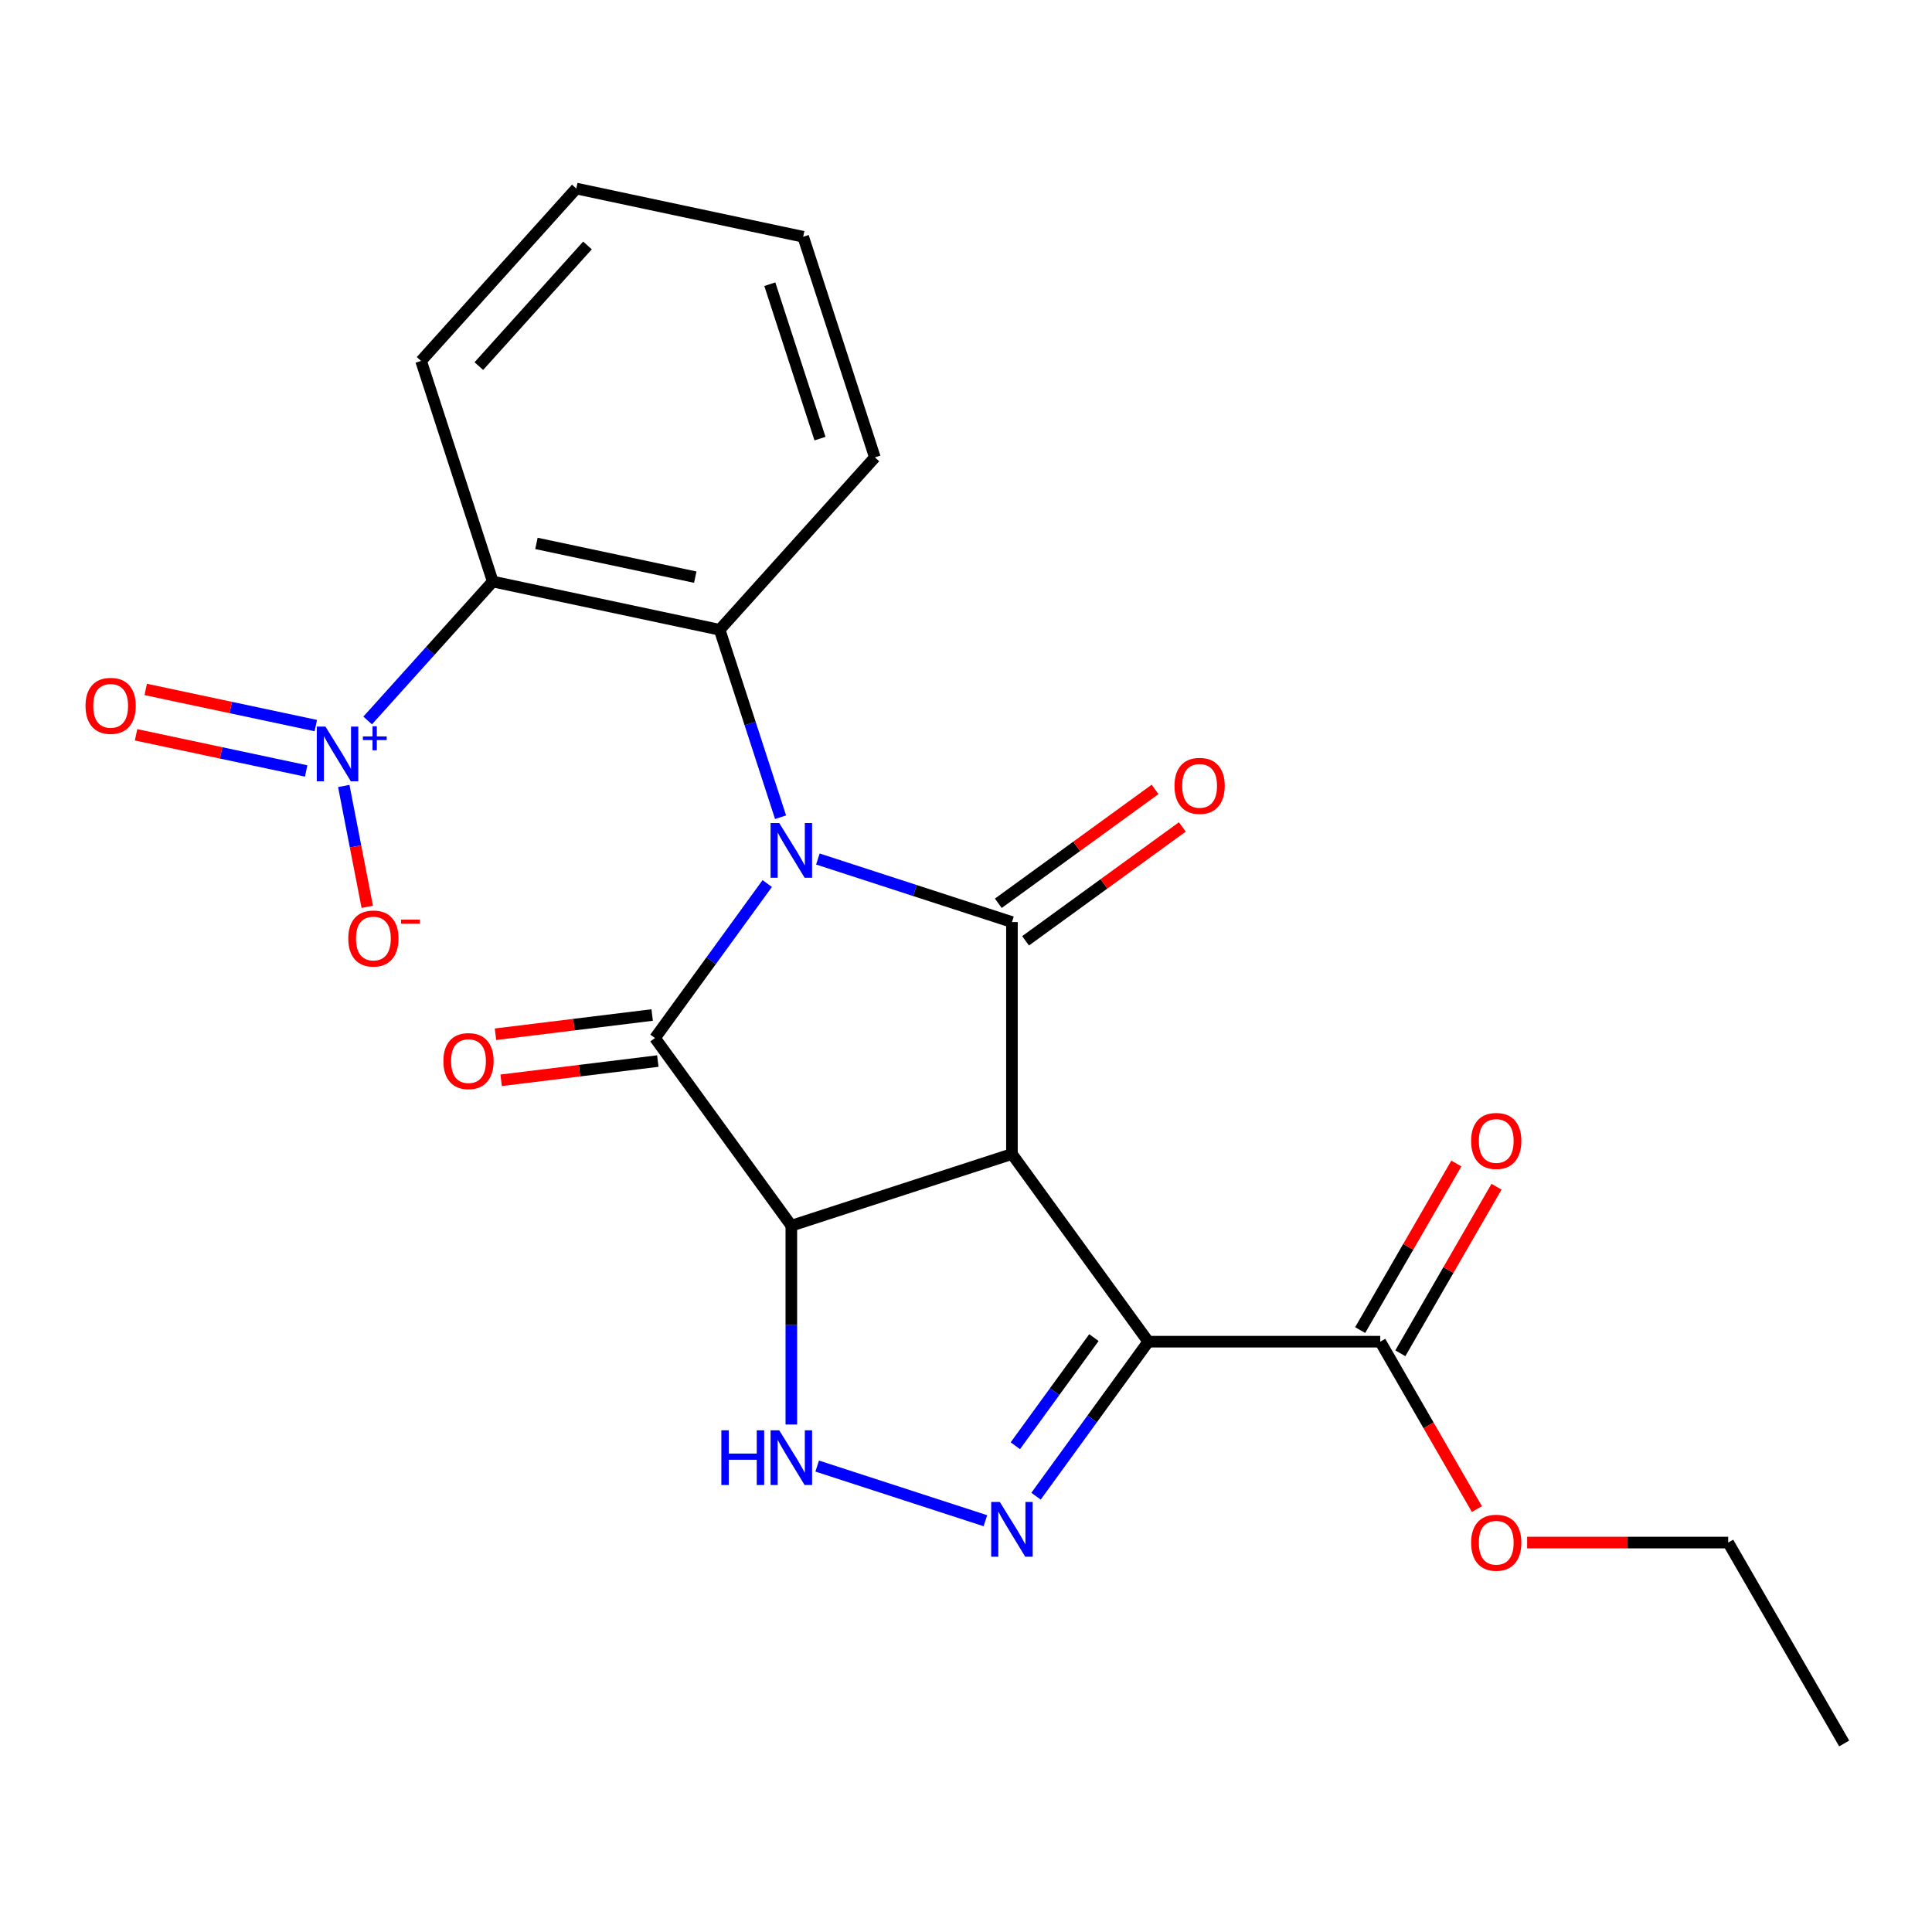 <?xml version='1.0' encoding='iso-8859-1'?>
<svg version='1.1' baseProfile='full'
              xmlns='http://www.w3.org/2000/svg'
                      xmlns:rdkit='http://www.rdkit.org/xml'
                      xmlns:xlink='http://www.w3.org/1999/xlink'
                  xml:space='preserve'
width='1000px' height='1000px' viewBox='0 0 1000 1000'>
<!-- END OF HEADER -->
<rect style='opacity:1.0;fill:#FFFFFF;stroke:none' width='1000' height='1000' x='0' y='0'> </rect>
<path class='bond-2' d='M 423.334,444.618 L 473.557,460.936' style='fill:none;fill-rule:evenodd;stroke:#0000FF;stroke-width:6px;stroke-linecap:butt;stroke-linejoin:miter;stroke-opacity:1' />
<path class='bond-2' d='M 473.557,460.936 L 523.781,477.255' style='fill:none;fill-rule:evenodd;stroke:#000000;stroke-width:6px;stroke-linecap:butt;stroke-linejoin:miter;stroke-opacity:1' />
<path class='bond-3' d='M 397.124,457.315 L 368.072,497.301' style='fill:none;fill-rule:evenodd;stroke:#0000FF;stroke-width:6px;stroke-linecap:butt;stroke-linejoin:miter;stroke-opacity:1' />
<path class='bond-3' d='M 368.072,497.301 L 339.021,537.287' style='fill:none;fill-rule:evenodd;stroke:#000000;stroke-width:6px;stroke-linecap:butt;stroke-linejoin:miter;stroke-opacity:1' />
<path class='bond-6' d='M 404.016,422.991 L 388.254,374.478' style='fill:none;fill-rule:evenodd;stroke:#0000FF;stroke-width:6px;stroke-linecap:butt;stroke-linejoin:miter;stroke-opacity:1' />
<path class='bond-6' d='M 388.254,374.478 L 372.491,325.965' style='fill:none;fill-rule:evenodd;stroke:#000000;stroke-width:6px;stroke-linecap:butt;stroke-linejoin:miter;stroke-opacity:1' />
<path class='bond-0' d='M 523.781,597.319 L 523.781,477.255' style='fill:none;fill-rule:evenodd;stroke:#000000;stroke-width:6px;stroke-linecap:butt;stroke-linejoin:miter;stroke-opacity:1' />
<path class='bond-4' d='M 523.781,597.319 L 594.353,694.453' style='fill:none;fill-rule:evenodd;stroke:#000000;stroke-width:6px;stroke-linecap:butt;stroke-linejoin:miter;stroke-opacity:1' />
<path class='bond-23' d='M 523.781,597.319 L 409.593,634.421' style='fill:none;fill-rule:evenodd;stroke:#000000;stroke-width:6px;stroke-linecap:butt;stroke-linejoin:miter;stroke-opacity:1' />
<path class='bond-1' d='M 409.593,634.421 L 339.021,537.287' style='fill:none;fill-rule:evenodd;stroke:#000000;stroke-width:6px;stroke-linecap:butt;stroke-linejoin:miter;stroke-opacity:1' />
<path class='bond-7' d='M 409.593,634.421 L 409.593,685.873' style='fill:none;fill-rule:evenodd;stroke:#000000;stroke-width:6px;stroke-linecap:butt;stroke-linejoin:miter;stroke-opacity:1' />
<path class='bond-7' d='M 409.593,685.873 L 409.593,737.324' style='fill:none;fill-rule:evenodd;stroke:#0000FF;stroke-width:6px;stroke-linecap:butt;stroke-linejoin:miter;stroke-opacity:1' />
<path class='bond-12' d='M 530.838,486.968 L 571.404,457.495' style='fill:none;fill-rule:evenodd;stroke:#000000;stroke-width:6px;stroke-linecap:butt;stroke-linejoin:miter;stroke-opacity:1' />
<path class='bond-12' d='M 571.404,457.495 L 611.97,428.022' style='fill:none;fill-rule:evenodd;stroke:#FF0000;stroke-width:6px;stroke-linecap:butt;stroke-linejoin:miter;stroke-opacity:1' />
<path class='bond-12' d='M 516.723,467.542 L 557.29,438.068' style='fill:none;fill-rule:evenodd;stroke:#000000;stroke-width:6px;stroke-linecap:butt;stroke-linejoin:miter;stroke-opacity:1' />
<path class='bond-12' d='M 557.29,438.068 L 597.856,408.595' style='fill:none;fill-rule:evenodd;stroke:#FF0000;stroke-width:6px;stroke-linecap:butt;stroke-linejoin:miter;stroke-opacity:1' />
<path class='bond-11' d='M 337.557,525.37 L 297.009,530.35' style='fill:none;fill-rule:evenodd;stroke:#000000;stroke-width:6px;stroke-linecap:butt;stroke-linejoin:miter;stroke-opacity:1' />
<path class='bond-11' d='M 297.009,530.35 L 256.461,535.33' style='fill:none;fill-rule:evenodd;stroke:#FF0000;stroke-width:6px;stroke-linecap:butt;stroke-linejoin:miter;stroke-opacity:1' />
<path class='bond-11' d='M 340.484,549.204 L 299.936,554.184' style='fill:none;fill-rule:evenodd;stroke:#000000;stroke-width:6px;stroke-linecap:butt;stroke-linejoin:miter;stroke-opacity:1' />
<path class='bond-11' d='M 299.936,554.184 L 259.389,559.163' style='fill:none;fill-rule:evenodd;stroke:#FF0000;stroke-width:6px;stroke-linecap:butt;stroke-linejoin:miter;stroke-opacity:1' />
<path class='bond-10' d='M 594.353,694.453 L 714.417,694.453' style='fill:none;fill-rule:evenodd;stroke:#000000;stroke-width:6px;stroke-linecap:butt;stroke-linejoin:miter;stroke-opacity:1' />
<path class='bond-25' d='M 594.353,694.453 L 565.301,734.44' style='fill:none;fill-rule:evenodd;stroke:#000000;stroke-width:6px;stroke-linecap:butt;stroke-linejoin:miter;stroke-opacity:1' />
<path class='bond-25' d='M 565.301,734.44 L 536.249,774.426' style='fill:none;fill-rule:evenodd;stroke:#0000FF;stroke-width:6px;stroke-linecap:butt;stroke-linejoin:miter;stroke-opacity:1' />
<path class='bond-25' d='M 566.21,692.335 L 545.874,720.325' style='fill:none;fill-rule:evenodd;stroke:#000000;stroke-width:6px;stroke-linecap:butt;stroke-linejoin:miter;stroke-opacity:1' />
<path class='bond-25' d='M 545.874,720.325 L 525.538,748.315' style='fill:none;fill-rule:evenodd;stroke:#0000FF;stroke-width:6px;stroke-linecap:butt;stroke-linejoin:miter;stroke-opacity:1' />
<path class='bond-5' d='M 510.039,787.122 L 422.973,758.833' style='fill:none;fill-rule:evenodd;stroke:#0000FF;stroke-width:6px;stroke-linecap:butt;stroke-linejoin:miter;stroke-opacity:1' />
<path class='bond-9' d='M 372.491,325.965 L 255.05,301.002' style='fill:none;fill-rule:evenodd;stroke:#000000;stroke-width:6px;stroke-linecap:butt;stroke-linejoin:miter;stroke-opacity:1' />
<path class='bond-9' d='M 359.867,298.733 L 277.659,281.259' style='fill:none;fill-rule:evenodd;stroke:#000000;stroke-width:6px;stroke-linecap:butt;stroke-linejoin:miter;stroke-opacity:1' />
<path class='bond-18' d='M 372.491,325.965 L 452.829,236.74' style='fill:none;fill-rule:evenodd;stroke:#000000;stroke-width:6px;stroke-linecap:butt;stroke-linejoin:miter;stroke-opacity:1' />
<path class='bond-8' d='M 190.298,372.917 L 222.674,336.96' style='fill:none;fill-rule:evenodd;stroke:#0000FF;stroke-width:6px;stroke-linecap:butt;stroke-linejoin:miter;stroke-opacity:1' />
<path class='bond-8' d='M 222.674,336.96 L 255.05,301.002' style='fill:none;fill-rule:evenodd;stroke:#000000;stroke-width:6px;stroke-linecap:butt;stroke-linejoin:miter;stroke-opacity:1' />
<path class='bond-13' d='M 177.936,406.819 L 184.014,438.092' style='fill:none;fill-rule:evenodd;stroke:#0000FF;stroke-width:6px;stroke-linecap:butt;stroke-linejoin:miter;stroke-opacity:1' />
<path class='bond-13' d='M 184.014,438.092 L 190.092,469.365' style='fill:none;fill-rule:evenodd;stroke:#FF0000;stroke-width:6px;stroke-linecap:butt;stroke-linejoin:miter;stroke-opacity:1' />
<path class='bond-14' d='M 163.466,375.563 L 119.442,366.205' style='fill:none;fill-rule:evenodd;stroke:#0000FF;stroke-width:6px;stroke-linecap:butt;stroke-linejoin:miter;stroke-opacity:1' />
<path class='bond-14' d='M 119.442,366.205 L 75.417,356.847' style='fill:none;fill-rule:evenodd;stroke:#FF0000;stroke-width:6px;stroke-linecap:butt;stroke-linejoin:miter;stroke-opacity:1' />
<path class='bond-14' d='M 158.473,399.051 L 114.449,389.693' style='fill:none;fill-rule:evenodd;stroke:#0000FF;stroke-width:6px;stroke-linecap:butt;stroke-linejoin:miter;stroke-opacity:1' />
<path class='bond-14' d='M 114.449,389.693 L 70.425,380.335' style='fill:none;fill-rule:evenodd;stroke:#FF0000;stroke-width:6px;stroke-linecap:butt;stroke-linejoin:miter;stroke-opacity:1' />
<path class='bond-17' d='M 255.05,301.002 L 217.948,186.814' style='fill:none;fill-rule:evenodd;stroke:#000000;stroke-width:6px;stroke-linecap:butt;stroke-linejoin:miter;stroke-opacity:1' />
<path class='bond-15' d='M 724.815,700.457 L 749.703,657.348' style='fill:none;fill-rule:evenodd;stroke:#000000;stroke-width:6px;stroke-linecap:butt;stroke-linejoin:miter;stroke-opacity:1' />
<path class='bond-15' d='M 749.703,657.348 L 774.592,614.239' style='fill:none;fill-rule:evenodd;stroke:#FF0000;stroke-width:6px;stroke-linecap:butt;stroke-linejoin:miter;stroke-opacity:1' />
<path class='bond-15' d='M 704.019,688.45 L 728.908,645.342' style='fill:none;fill-rule:evenodd;stroke:#000000;stroke-width:6px;stroke-linecap:butt;stroke-linejoin:miter;stroke-opacity:1' />
<path class='bond-15' d='M 728.908,645.342 L 753.796,602.233' style='fill:none;fill-rule:evenodd;stroke:#FF0000;stroke-width:6px;stroke-linecap:butt;stroke-linejoin:miter;stroke-opacity:1' />
<path class='bond-16' d='M 714.417,694.453 L 739.433,737.782' style='fill:none;fill-rule:evenodd;stroke:#000000;stroke-width:6px;stroke-linecap:butt;stroke-linejoin:miter;stroke-opacity:1' />
<path class='bond-16' d='M 739.433,737.782 L 764.448,781.11' style='fill:none;fill-rule:evenodd;stroke:#FF0000;stroke-width:6px;stroke-linecap:butt;stroke-linejoin:miter;stroke-opacity:1' />
<path class='bond-19' d='M 790.451,798.432 L 842.482,798.432' style='fill:none;fill-rule:evenodd;stroke:#FF0000;stroke-width:6px;stroke-linecap:butt;stroke-linejoin:miter;stroke-opacity:1' />
<path class='bond-19' d='M 842.482,798.432 L 894.513,798.432' style='fill:none;fill-rule:evenodd;stroke:#000000;stroke-width:6px;stroke-linecap:butt;stroke-linejoin:miter;stroke-opacity:1' />
<path class='bond-24' d='M 217.948,186.814 L 298.287,97.589' style='fill:none;fill-rule:evenodd;stroke:#000000;stroke-width:6px;stroke-linecap:butt;stroke-linejoin:miter;stroke-opacity:1' />
<path class='bond-24' d='M 247.844,189.498 L 304.081,127.041' style='fill:none;fill-rule:evenodd;stroke:#000000;stroke-width:6px;stroke-linecap:butt;stroke-linejoin:miter;stroke-opacity:1' />
<path class='bond-21' d='M 452.829,236.74 L 415.727,122.552' style='fill:none;fill-rule:evenodd;stroke:#000000;stroke-width:6px;stroke-linecap:butt;stroke-linejoin:miter;stroke-opacity:1' />
<path class='bond-21' d='M 424.427,227.032 L 398.455,147.101' style='fill:none;fill-rule:evenodd;stroke:#000000;stroke-width:6px;stroke-linecap:butt;stroke-linejoin:miter;stroke-opacity:1' />
<path class='bond-22' d='M 894.513,798.432 L 954.545,902.411' style='fill:none;fill-rule:evenodd;stroke:#000000;stroke-width:6px;stroke-linecap:butt;stroke-linejoin:miter;stroke-opacity:1' />
<path class='bond-20' d='M 298.287,97.589 L 415.727,122.552' style='fill:none;fill-rule:evenodd;stroke:#000000;stroke-width:6px;stroke-linecap:butt;stroke-linejoin:miter;stroke-opacity:1' />
<path  class='atom-0' d='M 403.333 425.993
L 412.613 440.993
Q 413.533 442.473, 415.013 445.153
Q 416.493 447.833, 416.573 447.993
L 416.573 425.993
L 420.333 425.993
L 420.333 454.313
L 416.453 454.313
L 406.493 437.913
Q 405.333 435.993, 404.093 433.793
Q 402.893 431.593, 402.533 430.913
L 402.533 454.313
L 398.853 454.313
L 398.853 425.993
L 403.333 425.993
' fill='#0000FF'/>
<path  class='atom-6' d='M 517.521 777.427
L 526.801 792.427
Q 527.721 793.907, 529.201 796.587
Q 530.681 799.267, 530.761 799.427
L 530.761 777.427
L 534.521 777.427
L 534.521 805.747
L 530.641 805.747
L 520.681 789.347
Q 519.521 787.427, 518.281 785.227
Q 517.081 783.027, 516.721 782.347
L 516.721 805.747
L 513.041 805.747
L 513.041 777.427
L 517.521 777.427
' fill='#0000FF'/>
<path  class='atom-8' d='M 373.373 740.325
L 377.213 740.325
L 377.213 752.365
L 391.693 752.365
L 391.693 740.325
L 395.533 740.325
L 395.533 768.645
L 391.693 768.645
L 391.693 755.565
L 377.213 755.565
L 377.213 768.645
L 373.373 768.645
L 373.373 740.325
' fill='#0000FF'/>
<path  class='atom-8' d='M 403.333 740.325
L 412.613 755.325
Q 413.533 756.805, 415.013 759.485
Q 416.493 762.165, 416.573 762.325
L 416.573 740.325
L 420.333 740.325
L 420.333 768.645
L 416.453 768.645
L 406.493 752.245
Q 405.333 750.325, 404.093 748.125
Q 402.893 745.925, 402.533 745.245
L 402.533 768.645
L 398.853 768.645
L 398.853 740.325
L 403.333 740.325
' fill='#0000FF'/>
<path  class='atom-9' d='M 168.451 376.067
L 177.731 391.067
Q 178.651 392.547, 180.131 395.227
Q 181.611 397.907, 181.691 398.067
L 181.691 376.067
L 185.451 376.067
L 185.451 404.387
L 181.571 404.387
L 171.611 387.987
Q 170.451 386.067, 169.211 383.867
Q 168.011 381.667, 167.651 380.987
L 167.651 404.387
L 163.971 404.387
L 163.971 376.067
L 168.451 376.067
' fill='#0000FF'/>
<path  class='atom-9' d='M 187.827 381.172
L 192.817 381.172
L 192.817 375.919
L 195.035 375.919
L 195.035 381.172
L 200.156 381.172
L 200.156 383.073
L 195.035 383.073
L 195.035 388.353
L 192.817 388.353
L 192.817 383.073
L 187.827 383.073
L 187.827 381.172
' fill='#0000FF'/>
<path  class='atom-12' d='M 229.494 549.222
Q 229.494 542.422, 232.854 538.622
Q 236.214 534.822, 242.494 534.822
Q 248.774 534.822, 252.134 538.622
Q 255.494 542.422, 255.494 549.222
Q 255.494 556.102, 252.094 560.022
Q 248.694 563.902, 242.494 563.902
Q 236.254 563.902, 232.854 560.022
Q 229.494 556.142, 229.494 549.222
M 242.494 560.702
Q 246.814 560.702, 249.134 557.822
Q 251.494 554.902, 251.494 549.222
Q 251.494 543.662, 249.134 540.862
Q 246.814 538.022, 242.494 538.022
Q 238.174 538.022, 235.814 540.822
Q 233.494 543.622, 233.494 549.222
Q 233.494 554.942, 235.814 557.822
Q 238.174 560.702, 242.494 560.702
' fill='#FF0000'/>
<path  class='atom-13' d='M 607.915 406.763
Q 607.915 399.963, 611.275 396.163
Q 614.635 392.363, 620.915 392.363
Q 627.195 392.363, 630.555 396.163
Q 633.915 399.963, 633.915 406.763
Q 633.915 413.643, 630.515 417.563
Q 627.115 421.443, 620.915 421.443
Q 614.675 421.443, 611.275 417.563
Q 607.915 413.683, 607.915 406.763
M 620.915 418.243
Q 625.235 418.243, 627.555 415.363
Q 629.915 412.443, 629.915 406.763
Q 629.915 401.203, 627.555 398.403
Q 625.235 395.563, 620.915 395.563
Q 616.595 395.563, 614.235 398.363
Q 611.915 401.163, 611.915 406.763
Q 611.915 412.483, 614.235 415.363
Q 616.595 418.243, 620.915 418.243
' fill='#FF0000'/>
<path  class='atom-14' d='M 180.265 485.773
Q 180.265 478.973, 183.625 475.173
Q 186.985 471.373, 193.265 471.373
Q 199.545 471.373, 202.905 475.173
Q 206.265 478.973, 206.265 485.773
Q 206.265 492.653, 202.865 496.573
Q 199.465 500.453, 193.265 500.453
Q 187.025 500.453, 183.625 496.573
Q 180.265 492.693, 180.265 485.773
M 193.265 497.253
Q 197.585 497.253, 199.905 494.373
Q 202.265 491.453, 202.265 485.773
Q 202.265 480.213, 199.905 477.413
Q 197.585 474.573, 193.265 474.573
Q 188.945 474.573, 186.585 477.373
Q 184.265 480.173, 184.265 485.773
Q 184.265 491.493, 186.585 494.373
Q 188.945 497.253, 193.265 497.253
' fill='#FF0000'/>
<path  class='atom-14' d='M 207.585 475.996
L 217.274 475.996
L 217.274 478.108
L 207.585 478.108
L 207.585 475.996
' fill='#FF0000'/>
<path  class='atom-15' d='M 44.271 365.345
Q 44.271 358.545, 47.631 354.745
Q 50.991 350.945, 57.271 350.945
Q 63.551 350.945, 66.911 354.745
Q 70.271 358.545, 70.271 365.345
Q 70.271 372.225, 66.871 376.145
Q 63.471 380.025, 57.271 380.025
Q 51.031 380.025, 47.631 376.145
Q 44.271 372.265, 44.271 365.345
M 57.271 376.825
Q 61.591 376.825, 63.911 373.945
Q 66.271 371.025, 66.271 365.345
Q 66.271 359.785, 63.911 356.985
Q 61.591 354.145, 57.271 354.145
Q 52.951 354.145, 50.591 356.945
Q 48.271 359.745, 48.271 365.345
Q 48.271 371.065, 50.591 373.945
Q 52.951 376.825, 57.271 376.825
' fill='#FF0000'/>
<path  class='atom-16' d='M 761.449 590.555
Q 761.449 583.755, 764.809 579.955
Q 768.169 576.155, 774.449 576.155
Q 780.729 576.155, 784.089 579.955
Q 787.449 583.755, 787.449 590.555
Q 787.449 597.435, 784.049 601.355
Q 780.649 605.235, 774.449 605.235
Q 768.209 605.235, 764.809 601.355
Q 761.449 597.475, 761.449 590.555
M 774.449 602.035
Q 778.769 602.035, 781.089 599.155
Q 783.449 596.235, 783.449 590.555
Q 783.449 584.995, 781.089 582.195
Q 778.769 579.355, 774.449 579.355
Q 770.129 579.355, 767.769 582.155
Q 765.449 584.955, 765.449 590.555
Q 765.449 596.275, 767.769 599.155
Q 770.129 602.035, 774.449 602.035
' fill='#FF0000'/>
<path  class='atom-17' d='M 761.449 798.512
Q 761.449 791.712, 764.809 787.912
Q 768.169 784.112, 774.449 784.112
Q 780.729 784.112, 784.089 787.912
Q 787.449 791.712, 787.449 798.512
Q 787.449 805.392, 784.049 809.312
Q 780.649 813.192, 774.449 813.192
Q 768.209 813.192, 764.809 809.312
Q 761.449 805.432, 761.449 798.512
M 774.449 809.992
Q 778.769 809.992, 781.089 807.112
Q 783.449 804.192, 783.449 798.512
Q 783.449 792.952, 781.089 790.152
Q 778.769 787.312, 774.449 787.312
Q 770.129 787.312, 767.769 790.112
Q 765.449 792.912, 765.449 798.512
Q 765.449 804.232, 767.769 807.112
Q 770.129 809.992, 774.449 809.992
' fill='#FF0000'/>
</svg>
